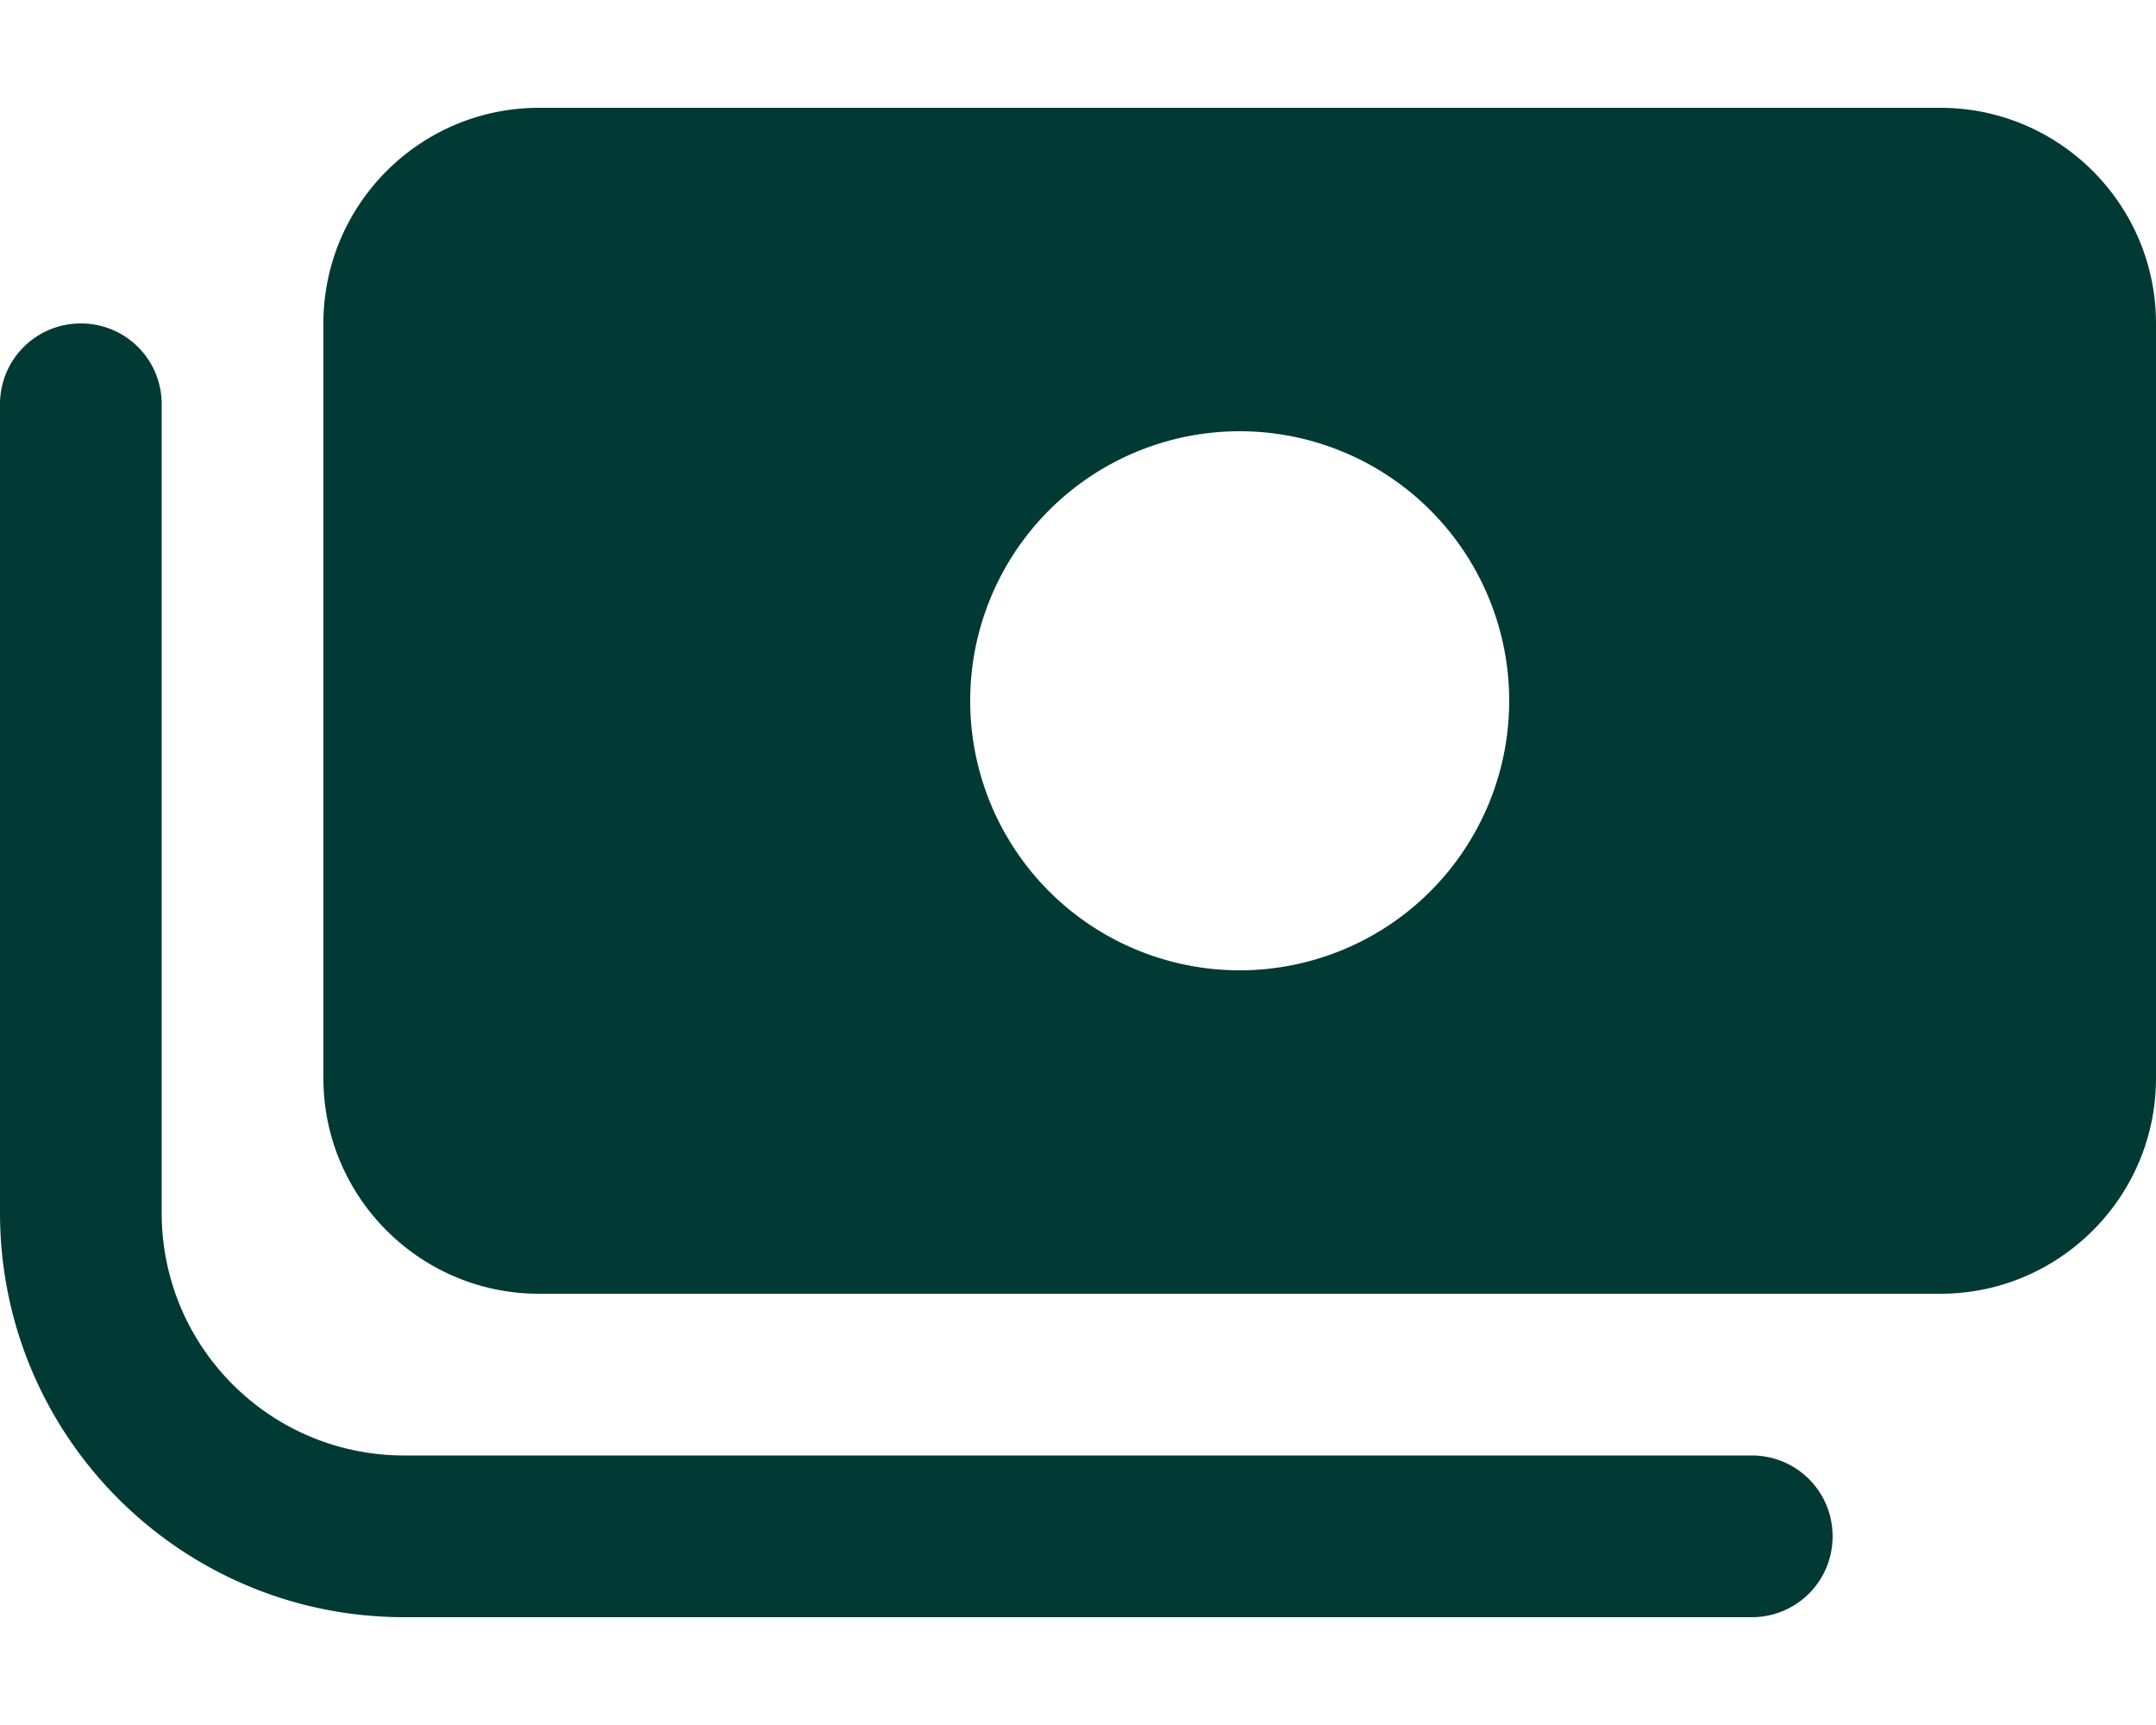 <svg xmlns="http://www.w3.org/2000/svg" width="640" height="512" fill="none"><path d="M96 96v224c0 35.3 28.7 64 64 64h416c35.3 0 64-28.7 64-64V96c0-35.3-28.7-64-64-64H160c-35.3 0-64 28.7-64 64Zm192 112a80.005 80.005 0 0 1 23.431-56.569 80.005 80.005 0 0 1 113.138 0 80.005 80.005 0 0 1 0 113.138 80.005 80.005 0 0 1-113.138 0A80.005 80.005 0 0 1 288 208ZM48 120c0-13.3-10.7-24-24-24S0 106.7 0 120v240c0 66.3 53.7 120 120 120h400c13.3 0 24-10.7 24-24s-10.7-24-24-24H120c-39.8 0-72-32.2-72-72V120Z" fill="#013A34"/></svg>